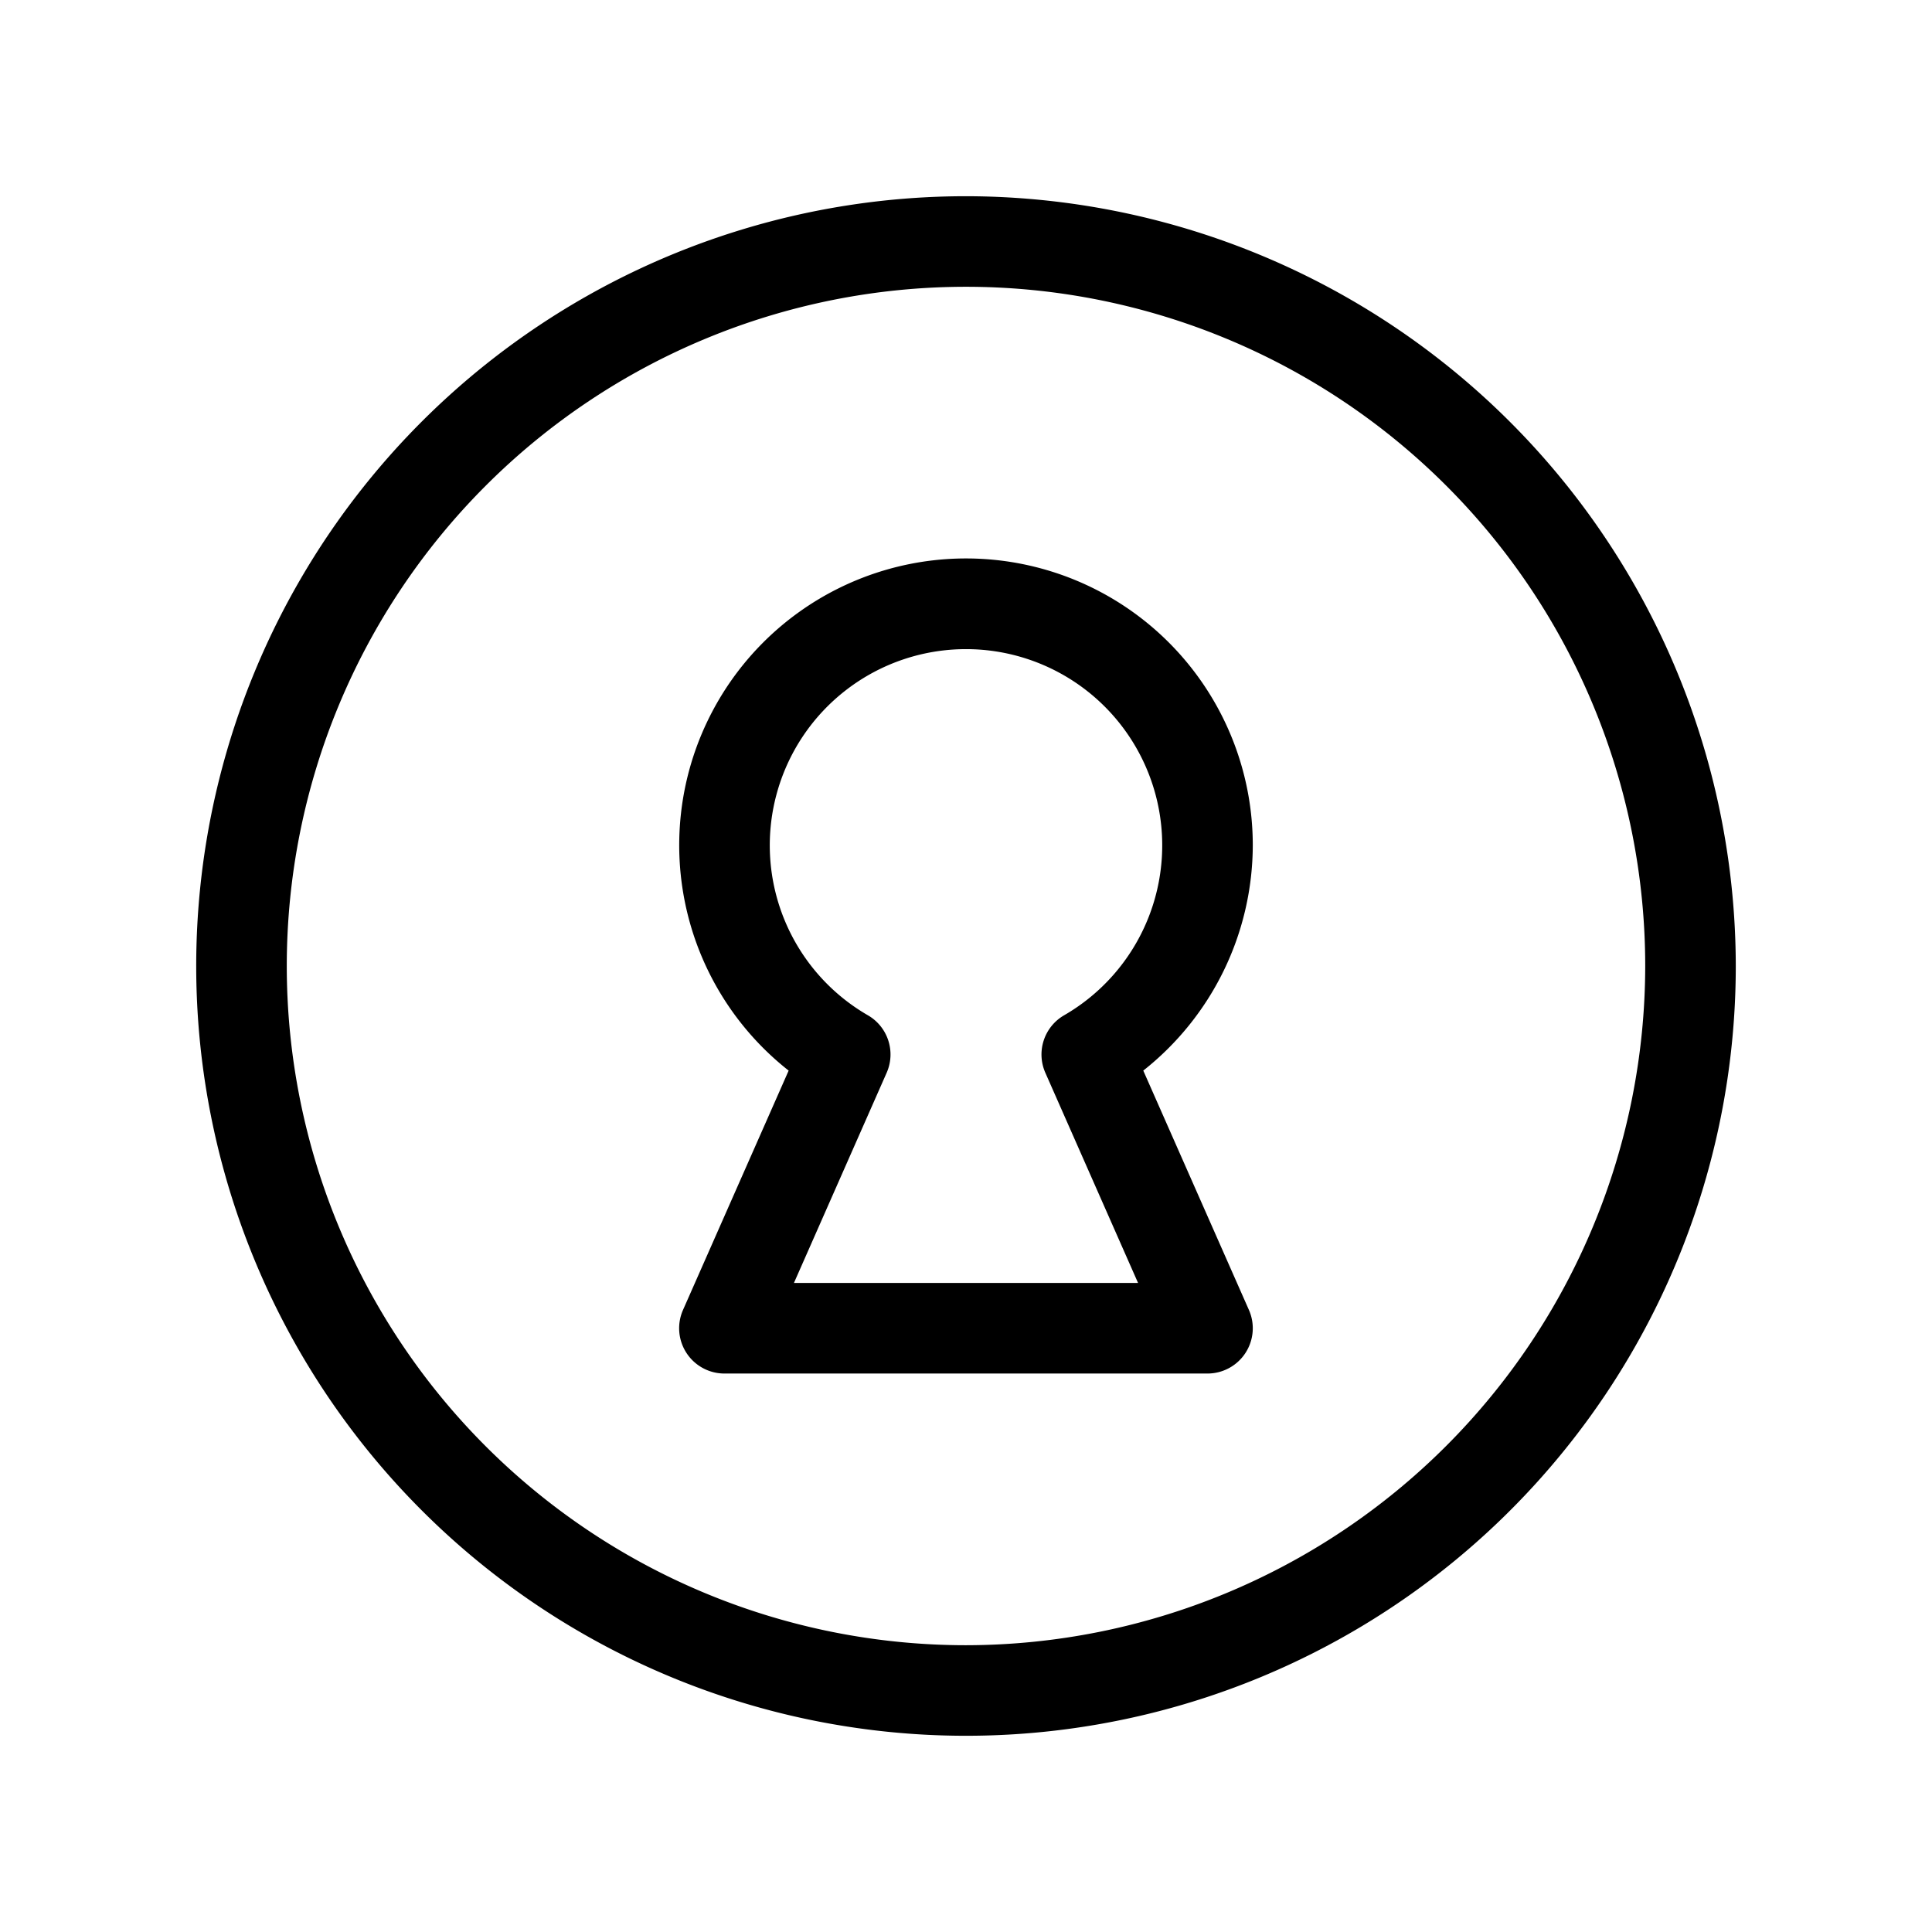 <svg xmlns="http://www.w3.org/2000/svg" viewBox="0 0 256 256" fill="currentColor"><path d="M128,26A102,102,0,1,0,230,128,102.12,102.12,0,0,0,128,26Zm0,192a90,90,0,1,1,90-90A90.1,90.1,0,0,1,128,218Zm38-106a38,38,0,1,0-61.5,29.86l-14,31.72A6,6,0,0,0,96,182h64a6,6,0,0,0,5.49-8.42l-14-31.72A38.16,38.16,0,0,0,166,112Zm-25,22.53a6,6,0,0,0-2.49,7.61L150.8,170H105.2l12.29-27.86a6,6,0,0,0-2.49-7.61,26,26,0,1,1,26,0Z"/></svg>